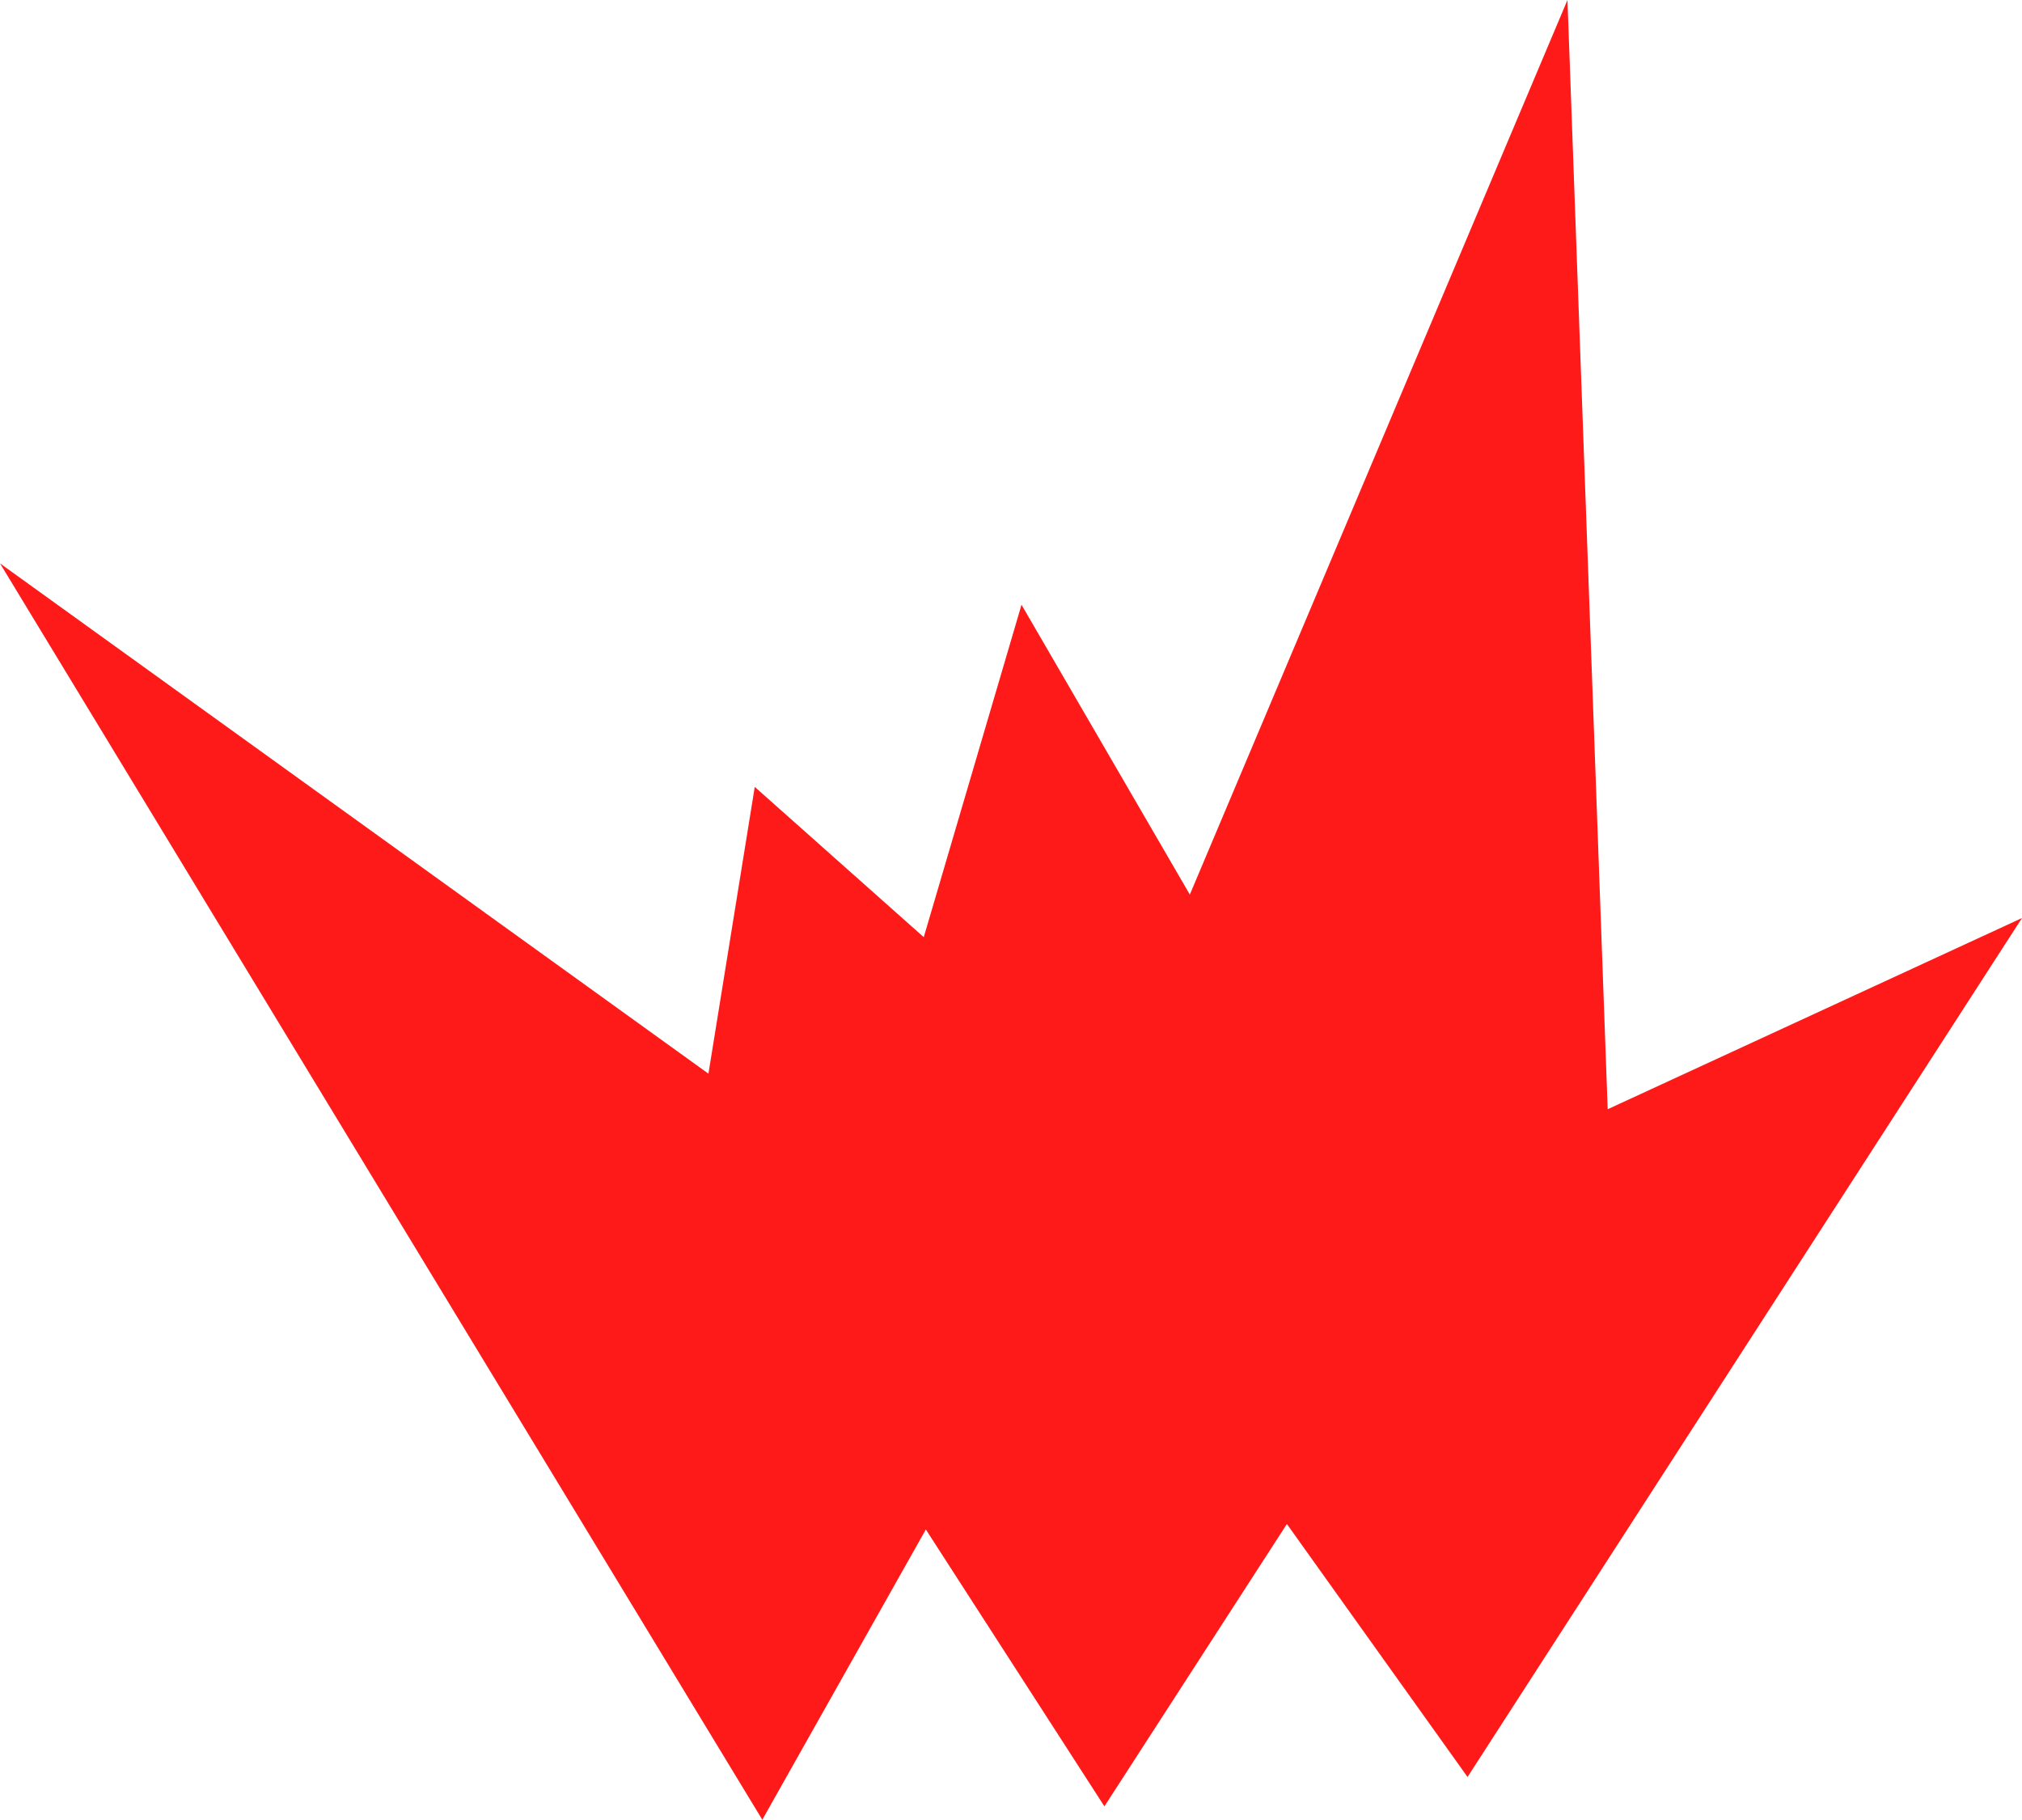 <svg xmlns="http://www.w3.org/2000/svg" id="Livello_2" data-name="Livello 2" viewBox="0 0 232.7 209.4"><defs><style>      .cls-1 {        fill: #ff1a1a;        stroke-width: 0px;      }    </style></defs><g id="Livello_1-2" data-name="Livello 1"><polygon class="cls-1" points="185.02 127.64 180.39 0 136.93 102.94 117.56 69.59 106.31 107.84 86.86 90.55 81.53 123.55 0 64.83 87.73 209.4 106.55 176 127.1 207.86 148.1 175.37 168.89 204.48 232.7 105.64 185.02 127.64"></polygon></g></svg>